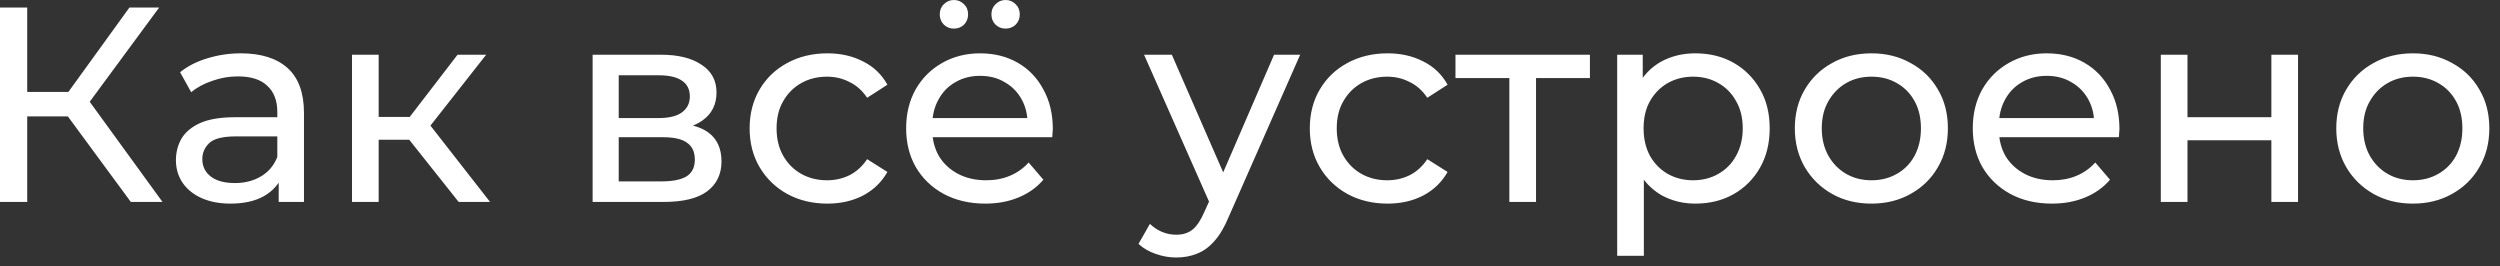 <?xml version="1.0" encoding="UTF-8"?> <svg xmlns="http://www.w3.org/2000/svg" width="216" height="23" viewBox="0 0 216 23" fill="none"><rect x="0" y="0" width="216" height="23" fill="#333333" stroke="none"/><path d="M11.304 17.448L5.208 9.168L7.152 7.968L14.04 17.448H11.304ZM-2.77162e-05 17.448V0.648H2.352V17.448H-2.77162e-05ZM1.632 10.056V7.944H7.08V10.056H1.632ZM7.368 9.312L5.16 8.976L11.184 0.648H13.752L7.368 9.312ZM24.08 17.448V14.76L23.96 14.256V9.672C23.96 8.696 23.672 7.944 23.096 7.416C22.536 6.872 21.688 6.6 20.552 6.6C19.8 6.6 19.064 6.728 18.344 6.984C17.624 7.224 17.016 7.552 16.52 7.968L15.56 6.24C16.216 5.712 17 5.312 17.912 5.04C18.84 4.752 19.808 4.608 20.816 4.608C22.56 4.608 23.904 5.032 24.848 5.88C25.792 6.728 26.264 8.024 26.264 9.768V17.448H24.08ZM19.904 17.592C18.96 17.592 18.128 17.432 17.408 17.112C16.704 16.792 16.16 16.352 15.776 15.792C15.392 15.216 15.2 14.568 15.2 13.848C15.2 13.16 15.36 12.536 15.68 11.976C16.016 11.416 16.552 10.968 17.288 10.632C18.04 10.296 19.048 10.128 20.312 10.128H24.344V11.784H20.408C19.256 11.784 18.48 11.976 18.08 12.36C17.68 12.744 17.48 13.208 17.48 13.752C17.48 14.376 17.728 14.88 18.224 15.264C18.72 15.632 19.408 15.816 20.288 15.816C21.152 15.816 21.904 15.624 22.544 15.24C23.2 14.856 23.672 14.296 23.96 13.56L24.416 15.144C24.112 15.896 23.576 16.496 22.808 16.944C22.04 17.376 21.072 17.592 19.904 17.592ZM39.629 17.448L34.709 11.256L36.605 10.104L42.341 17.448H39.629ZM30.413 17.448V4.728H32.717V17.448H30.413ZM32.021 12.072V10.104H36.221V12.072H32.021ZM36.797 11.352L34.661 11.064L39.533 4.728H42.005L36.797 11.352ZM51.202 17.448V4.728H57.106C58.594 4.728 59.762 5.016 60.61 5.592C61.474 6.152 61.906 6.952 61.906 7.992C61.906 9.032 61.498 9.84 60.682 10.416C59.882 10.976 58.818 11.256 57.49 11.256L57.85 10.632C59.37 10.632 60.498 10.912 61.234 11.472C61.97 12.032 62.338 12.856 62.338 13.944C62.338 15.048 61.922 15.912 61.09 16.536C60.274 17.144 59.018 17.448 57.322 17.448H51.202ZM53.458 15.672H57.154C58.114 15.672 58.834 15.528 59.314 15.24C59.794 14.936 60.034 14.456 60.034 13.8C60.034 13.128 59.81 12.64 59.362 12.336C58.93 12.016 58.242 11.856 57.298 11.856H53.458V15.672ZM53.458 10.2H56.914C57.794 10.2 58.458 10.04 58.906 9.72C59.37 9.384 59.602 8.92 59.602 8.328C59.602 7.72 59.37 7.264 58.906 6.96C58.458 6.656 57.794 6.504 56.914 6.504H53.458V10.2ZM71.488 17.592C70.192 17.592 69.032 17.312 68.008 16.752C67 16.192 66.208 15.424 65.632 14.448C65.056 13.472 64.768 12.352 64.768 11.088C64.768 9.824 65.056 8.704 65.632 7.728C66.208 6.752 67 5.992 68.008 5.448C69.032 4.888 70.192 4.608 71.488 4.608C72.64 4.608 73.664 4.84 74.56 5.304C75.472 5.752 76.176 6.424 76.672 7.32L74.92 8.448C74.504 7.824 73.992 7.368 73.384 7.08C72.792 6.776 72.152 6.624 71.464 6.624C70.632 6.624 69.888 6.808 69.232 7.176C68.576 7.544 68.056 8.064 67.672 8.736C67.288 9.392 67.096 10.176 67.096 11.088C67.096 12 67.288 12.792 67.672 13.464C68.056 14.136 68.576 14.656 69.232 15.024C69.888 15.392 70.632 15.576 71.464 15.576C72.152 15.576 72.792 15.432 73.384 15.144C73.992 14.84 74.504 14.376 74.92 13.752L76.672 14.856C76.176 15.736 75.472 16.416 74.56 16.896C73.664 17.36 72.64 17.592 71.488 17.592ZM85.132 17.592C83.772 17.592 82.572 17.312 81.531 16.752C80.507 16.192 79.707 15.424 79.132 14.448C78.572 13.472 78.291 12.352 78.291 11.088C78.291 9.824 78.564 8.704 79.108 7.728C79.668 6.752 80.427 5.992 81.388 5.448C82.364 4.888 83.46 4.608 84.675 4.608C85.907 4.608 86.996 4.88 87.939 5.424C88.883 5.968 89.62 6.736 90.147 7.728C90.692 8.704 90.963 9.848 90.963 11.16C90.963 11.256 90.956 11.368 90.939 11.496C90.939 11.624 90.931 11.744 90.915 11.856H80.091V10.2H89.716L88.779 10.776C88.796 9.96 88.627 9.232 88.275 8.592C87.924 7.952 87.436 7.456 86.811 7.104C86.204 6.736 85.492 6.552 84.675 6.552C83.876 6.552 83.163 6.736 82.54 7.104C81.915 7.456 81.427 7.96 81.076 8.616C80.724 9.256 80.547 9.992 80.547 10.824V11.208C80.547 12.056 80.74 12.816 81.124 13.488C81.523 14.144 82.076 14.656 82.779 15.024C83.484 15.392 84.291 15.576 85.204 15.576C85.956 15.576 86.635 15.448 87.243 15.192C87.868 14.936 88.412 14.552 88.876 14.04L90.147 15.528C89.572 16.2 88.852 16.712 87.987 17.064C87.139 17.416 86.188 17.592 85.132 17.592ZM86.883 2.472C86.547 2.472 86.26 2.36 86.019 2.136C85.779 1.896 85.659 1.6 85.659 1.248C85.659 0.88 85.779 0.584 86.019 0.36C86.26 0.12 86.547 -3.33786e-06 86.883 -3.33786e-06C87.219 -3.33786e-06 87.507 0.12 87.748 0.36C87.987 0.584 88.108 0.88 88.108 1.248C88.108 1.6 87.987 1.896 87.748 2.136C87.507 2.36 87.219 2.472 86.883 2.472ZM82.419 2.472C82.084 2.472 81.796 2.36 81.555 2.136C81.316 1.896 81.195 1.6 81.195 1.248C81.195 0.88 81.316 0.584 81.555 0.36C81.796 0.12 82.084 -3.33786e-06 82.419 -3.33786e-06C82.755 -3.33786e-06 83.043 0.12 83.284 0.36C83.523 0.584 83.644 0.88 83.644 1.248C83.644 1.6 83.523 1.896 83.284 2.136C83.043 2.36 82.755 2.472 82.419 2.472ZM101.631 22.248C101.023 22.248 100.431 22.144 99.855 21.936C99.279 21.744 98.783 21.456 98.367 21.072L99.351 19.344C99.671 19.648 100.023 19.88 100.407 20.04C100.791 20.2 101.199 20.28 101.631 20.28C102.191 20.28 102.655 20.136 103.023 19.848C103.391 19.56 103.735 19.048 104.055 18.312L104.847 16.56L105.087 16.272L110.079 4.728H112.335L106.167 18.72C105.799 19.616 105.383 20.32 104.919 20.832C104.471 21.344 103.975 21.704 103.431 21.912C102.887 22.136 102.287 22.248 101.631 22.248ZM104.655 17.856L98.847 4.728H101.247L106.191 16.056L104.655 17.856ZM119.887 17.592C118.591 17.592 117.431 17.312 116.407 16.752C115.399 16.192 114.607 15.424 114.031 14.448C113.455 13.472 113.167 12.352 113.167 11.088C113.167 9.824 113.455 8.704 114.031 7.728C114.607 6.752 115.399 5.992 116.407 5.448C117.431 4.888 118.591 4.608 119.887 4.608C121.039 4.608 122.063 4.84 122.959 5.304C123.871 5.752 124.575 6.424 125.071 7.32L123.319 8.448C122.903 7.824 122.391 7.368 121.783 7.08C121.191 6.776 120.551 6.624 119.863 6.624C119.031 6.624 118.287 6.808 117.631 7.176C116.975 7.544 116.455 8.064 116.071 8.736C115.687 9.392 115.495 10.176 115.495 11.088C115.495 12 115.687 12.792 116.071 13.464C116.455 14.136 116.975 14.656 117.631 15.024C118.287 15.392 119.031 15.576 119.863 15.576C120.551 15.576 121.191 15.432 121.783 15.144C122.391 14.84 122.903 14.376 123.319 13.752L125.071 14.856C124.575 15.736 123.871 16.416 122.959 16.896C122.063 17.36 121.039 17.592 119.887 17.592ZM130.409 17.448V6.144L130.985 6.744H125.753V4.728H137.369V6.744H132.161L132.713 6.144V17.448H130.409ZM146.469 17.592C145.413 17.592 144.445 17.352 143.565 16.872C142.701 16.376 142.005 15.648 141.477 14.688C140.965 13.728 140.709 12.528 140.709 11.088C140.709 9.648 140.957 8.448 141.453 7.488C141.965 6.528 142.653 5.808 143.517 5.328C144.397 4.848 145.381 4.608 146.469 4.608C147.717 4.608 148.821 4.88 149.781 5.424C150.741 5.968 151.501 6.728 152.061 7.704C152.621 8.664 152.901 9.792 152.901 11.088C152.901 12.384 152.621 13.52 152.061 14.496C151.501 15.472 150.741 16.232 149.781 16.776C148.821 17.32 147.717 17.592 146.469 17.592ZM139.725 22.104V4.728H141.933V8.16L141.789 11.112L142.029 14.064V22.104H139.725ZM146.277 15.576C147.093 15.576 147.821 15.392 148.461 15.024C149.117 14.656 149.629 14.136 149.997 13.464C150.381 12.776 150.573 11.984 150.573 11.088C150.573 10.176 150.381 9.392 149.997 8.736C149.629 8.064 149.117 7.544 148.461 7.176C147.821 6.808 147.093 6.624 146.277 6.624C145.477 6.624 144.749 6.808 144.093 7.176C143.453 7.544 142.941 8.064 142.557 8.736C142.189 9.392 142.005 10.176 142.005 11.088C142.005 11.984 142.189 12.776 142.557 13.464C142.941 14.136 143.453 14.656 144.093 15.024C144.749 15.392 145.477 15.576 146.277 15.576ZM161.697 17.592C160.417 17.592 159.281 17.312 158.289 16.752C157.297 16.192 156.513 15.424 155.937 14.448C155.361 13.456 155.073 12.336 155.073 11.088C155.073 9.824 155.361 8.704 155.937 7.728C156.513 6.752 157.297 5.992 158.289 5.448C159.281 4.888 160.417 4.608 161.697 4.608C162.961 4.608 164.089 4.888 165.081 5.448C166.089 5.992 166.873 6.752 167.433 7.728C168.009 8.688 168.297 9.808 168.297 11.088C168.297 12.352 168.009 13.472 167.433 14.448C166.873 15.424 166.089 16.192 165.081 16.752C164.089 17.312 162.961 17.592 161.697 17.592ZM161.697 15.576C162.513 15.576 163.241 15.392 163.881 15.024C164.537 14.656 165.049 14.136 165.417 13.464C165.785 12.776 165.969 11.984 165.969 11.088C165.969 10.176 165.785 9.392 165.417 8.736C165.049 8.064 164.537 7.544 163.881 7.176C163.241 6.808 162.513 6.624 161.697 6.624C160.881 6.624 160.153 6.808 159.513 7.176C158.873 7.544 158.361 8.064 157.977 8.736C157.593 9.392 157.401 10.176 157.401 11.088C157.401 11.984 157.593 12.776 157.977 13.464C158.361 14.136 158.873 14.656 159.513 15.024C160.153 15.392 160.881 15.576 161.697 15.576ZM177.288 17.592C175.928 17.592 174.728 17.312 173.688 16.752C172.664 16.192 171.864 15.424 171.288 14.448C170.728 13.472 170.448 12.352 170.448 11.088C170.448 9.824 170.72 8.704 171.264 7.728C171.824 6.752 172.584 5.992 173.544 5.448C174.52 4.888 175.616 4.608 176.832 4.608C178.064 4.608 179.152 4.88 180.096 5.424C181.04 5.968 181.776 6.736 182.304 7.728C182.848 8.704 183.12 9.848 183.12 11.16C183.12 11.256 183.112 11.368 183.096 11.496C183.096 11.624 183.088 11.744 183.072 11.856H172.248V10.2H181.872L180.936 10.776C180.952 9.96 180.784 9.232 180.432 8.592C180.08 7.952 179.592 7.456 178.968 7.104C178.36 6.736 177.648 6.552 176.832 6.552C176.032 6.552 175.32 6.736 174.696 7.104C174.072 7.456 173.584 7.96 173.232 8.616C172.88 9.256 172.704 9.992 172.704 10.824V11.208C172.704 12.056 172.896 12.816 173.28 13.488C173.68 14.144 174.232 14.656 174.936 15.024C175.64 15.392 176.448 15.576 177.36 15.576C178.112 15.576 178.792 15.448 179.4 15.192C180.024 14.936 180.568 14.552 181.032 14.04L182.304 15.528C181.728 16.2 181.008 16.712 180.144 17.064C179.296 17.416 178.344 17.592 177.288 17.592ZM186.694 17.448V4.728H188.998V10.128H196.246V4.728H198.55V17.448H196.246V12.12H188.998V17.448H186.694ZM208.478 17.592C207.198 17.592 206.062 17.312 205.07 16.752C204.078 16.192 203.294 15.424 202.718 14.448C202.142 13.456 201.854 12.336 201.854 11.088C201.854 9.824 202.142 8.704 202.718 7.728C203.294 6.752 204.078 5.992 205.07 5.448C206.062 4.888 207.198 4.608 208.478 4.608C209.742 4.608 210.87 4.888 211.862 5.448C212.87 5.992 213.654 6.752 214.214 7.728C214.79 8.688 215.078 9.808 215.078 11.088C215.078 12.352 214.79 13.472 214.214 14.448C213.654 15.424 212.87 16.192 211.862 16.752C210.87 17.312 209.742 17.592 208.478 17.592ZM208.478 15.576C209.294 15.576 210.022 15.392 210.662 15.024C211.318 14.656 211.83 14.136 212.198 13.464C212.566 12.776 212.75 11.984 212.75 11.088C212.75 10.176 212.566 9.392 212.198 8.736C211.83 8.064 211.318 7.544 210.662 7.176C210.022 6.808 209.294 6.624 208.478 6.624C207.662 6.624 206.934 6.808 206.294 7.176C205.654 7.544 205.142 8.064 204.758 8.736C204.374 9.392 204.182 10.176 204.182 11.088C204.182 11.984 204.374 12.776 204.758 13.464C205.142 14.136 205.654 14.656 206.294 15.024C206.934 15.392 207.662 15.576 208.478 15.576Z" fill="white"></path></svg> 